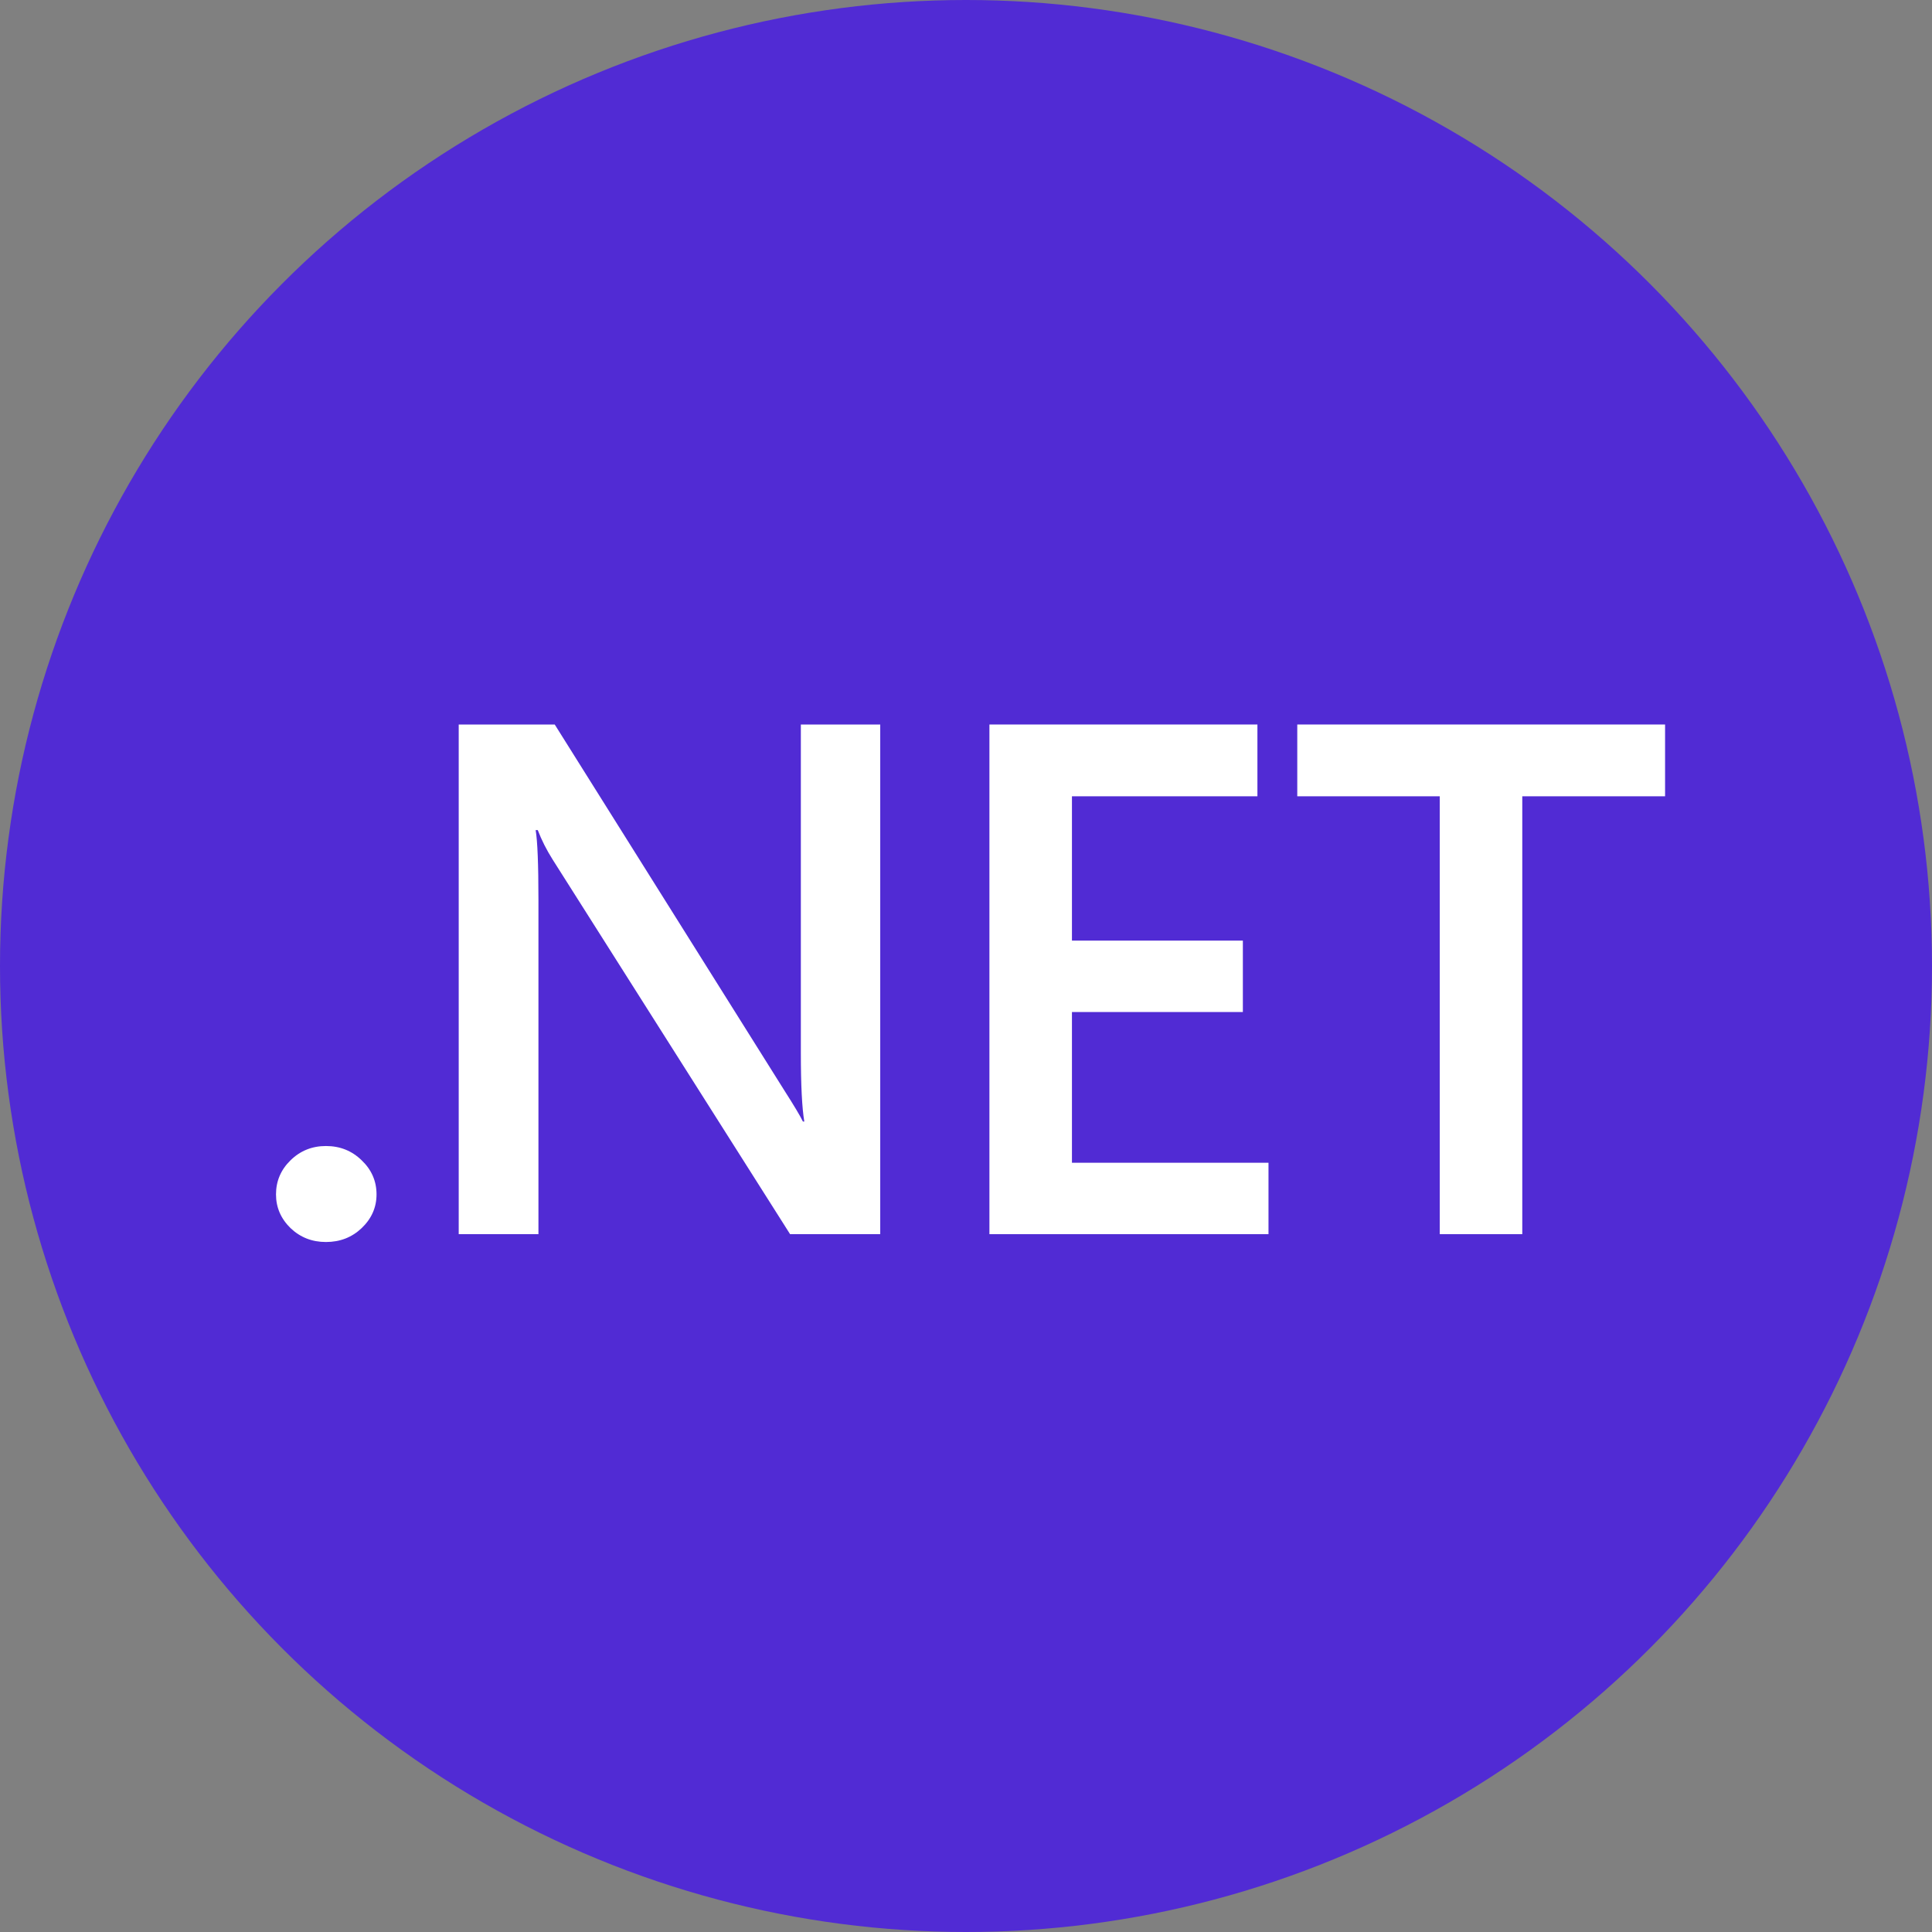 <svg width="56" height="56" viewBox="0 0 56 56" fill="none" xmlns="http://www.w3.org/2000/svg"><rect x="0" y="0" width="56" height="56" fill="#808080" stroke="none"/><g clip-path="url(#clip0_664_236)"><circle cx="28" cy="28" r="28" fill="#512BD4"/><path d="M9.447 36C9.045 36 8.703 35.866 8.422 35.598C8.141 35.324 8 34.997 8 34.62C8 34.235 8.141 33.905 8.422 33.631C8.703 33.356 9.045 33.218 9.447 33.218C9.856 33.218 10.2 33.356 10.482 33.631C10.77 33.905 10.914 34.235 10.914 34.62C10.914 34.997 10.77 35.324 10.482 35.598C10.2 35.866 9.856 36 9.447 36Z" fill="white"/><path d="M25.514 35.773H22.901L16.019 24.915C15.845 24.64 15.7 24.355 15.587 24.06H15.526C15.58 24.376 15.607 25.052 15.607 26.089V35.773H13.296V21H16.079L22.731 31.601C23.012 32.041 23.193 32.343 23.273 32.508H23.313C23.247 32.116 23.213 31.453 23.213 30.519V21H25.514V35.773Z" fill="white"/><path d="M36.768 35.773H28.679V21H36.447V23.081H31.071V27.264H36.025V29.334H31.071V33.703H36.768V35.773Z" fill="white"/><path d="M48.263 23.081H44.124V35.773H41.732V23.081H37.602V21H48.263V23.081Z" fill="white"/></g><defs><clipPath id="clip0_664_236"><rect width="56" height="56" fill="white"/></clipPath></defs></svg>
